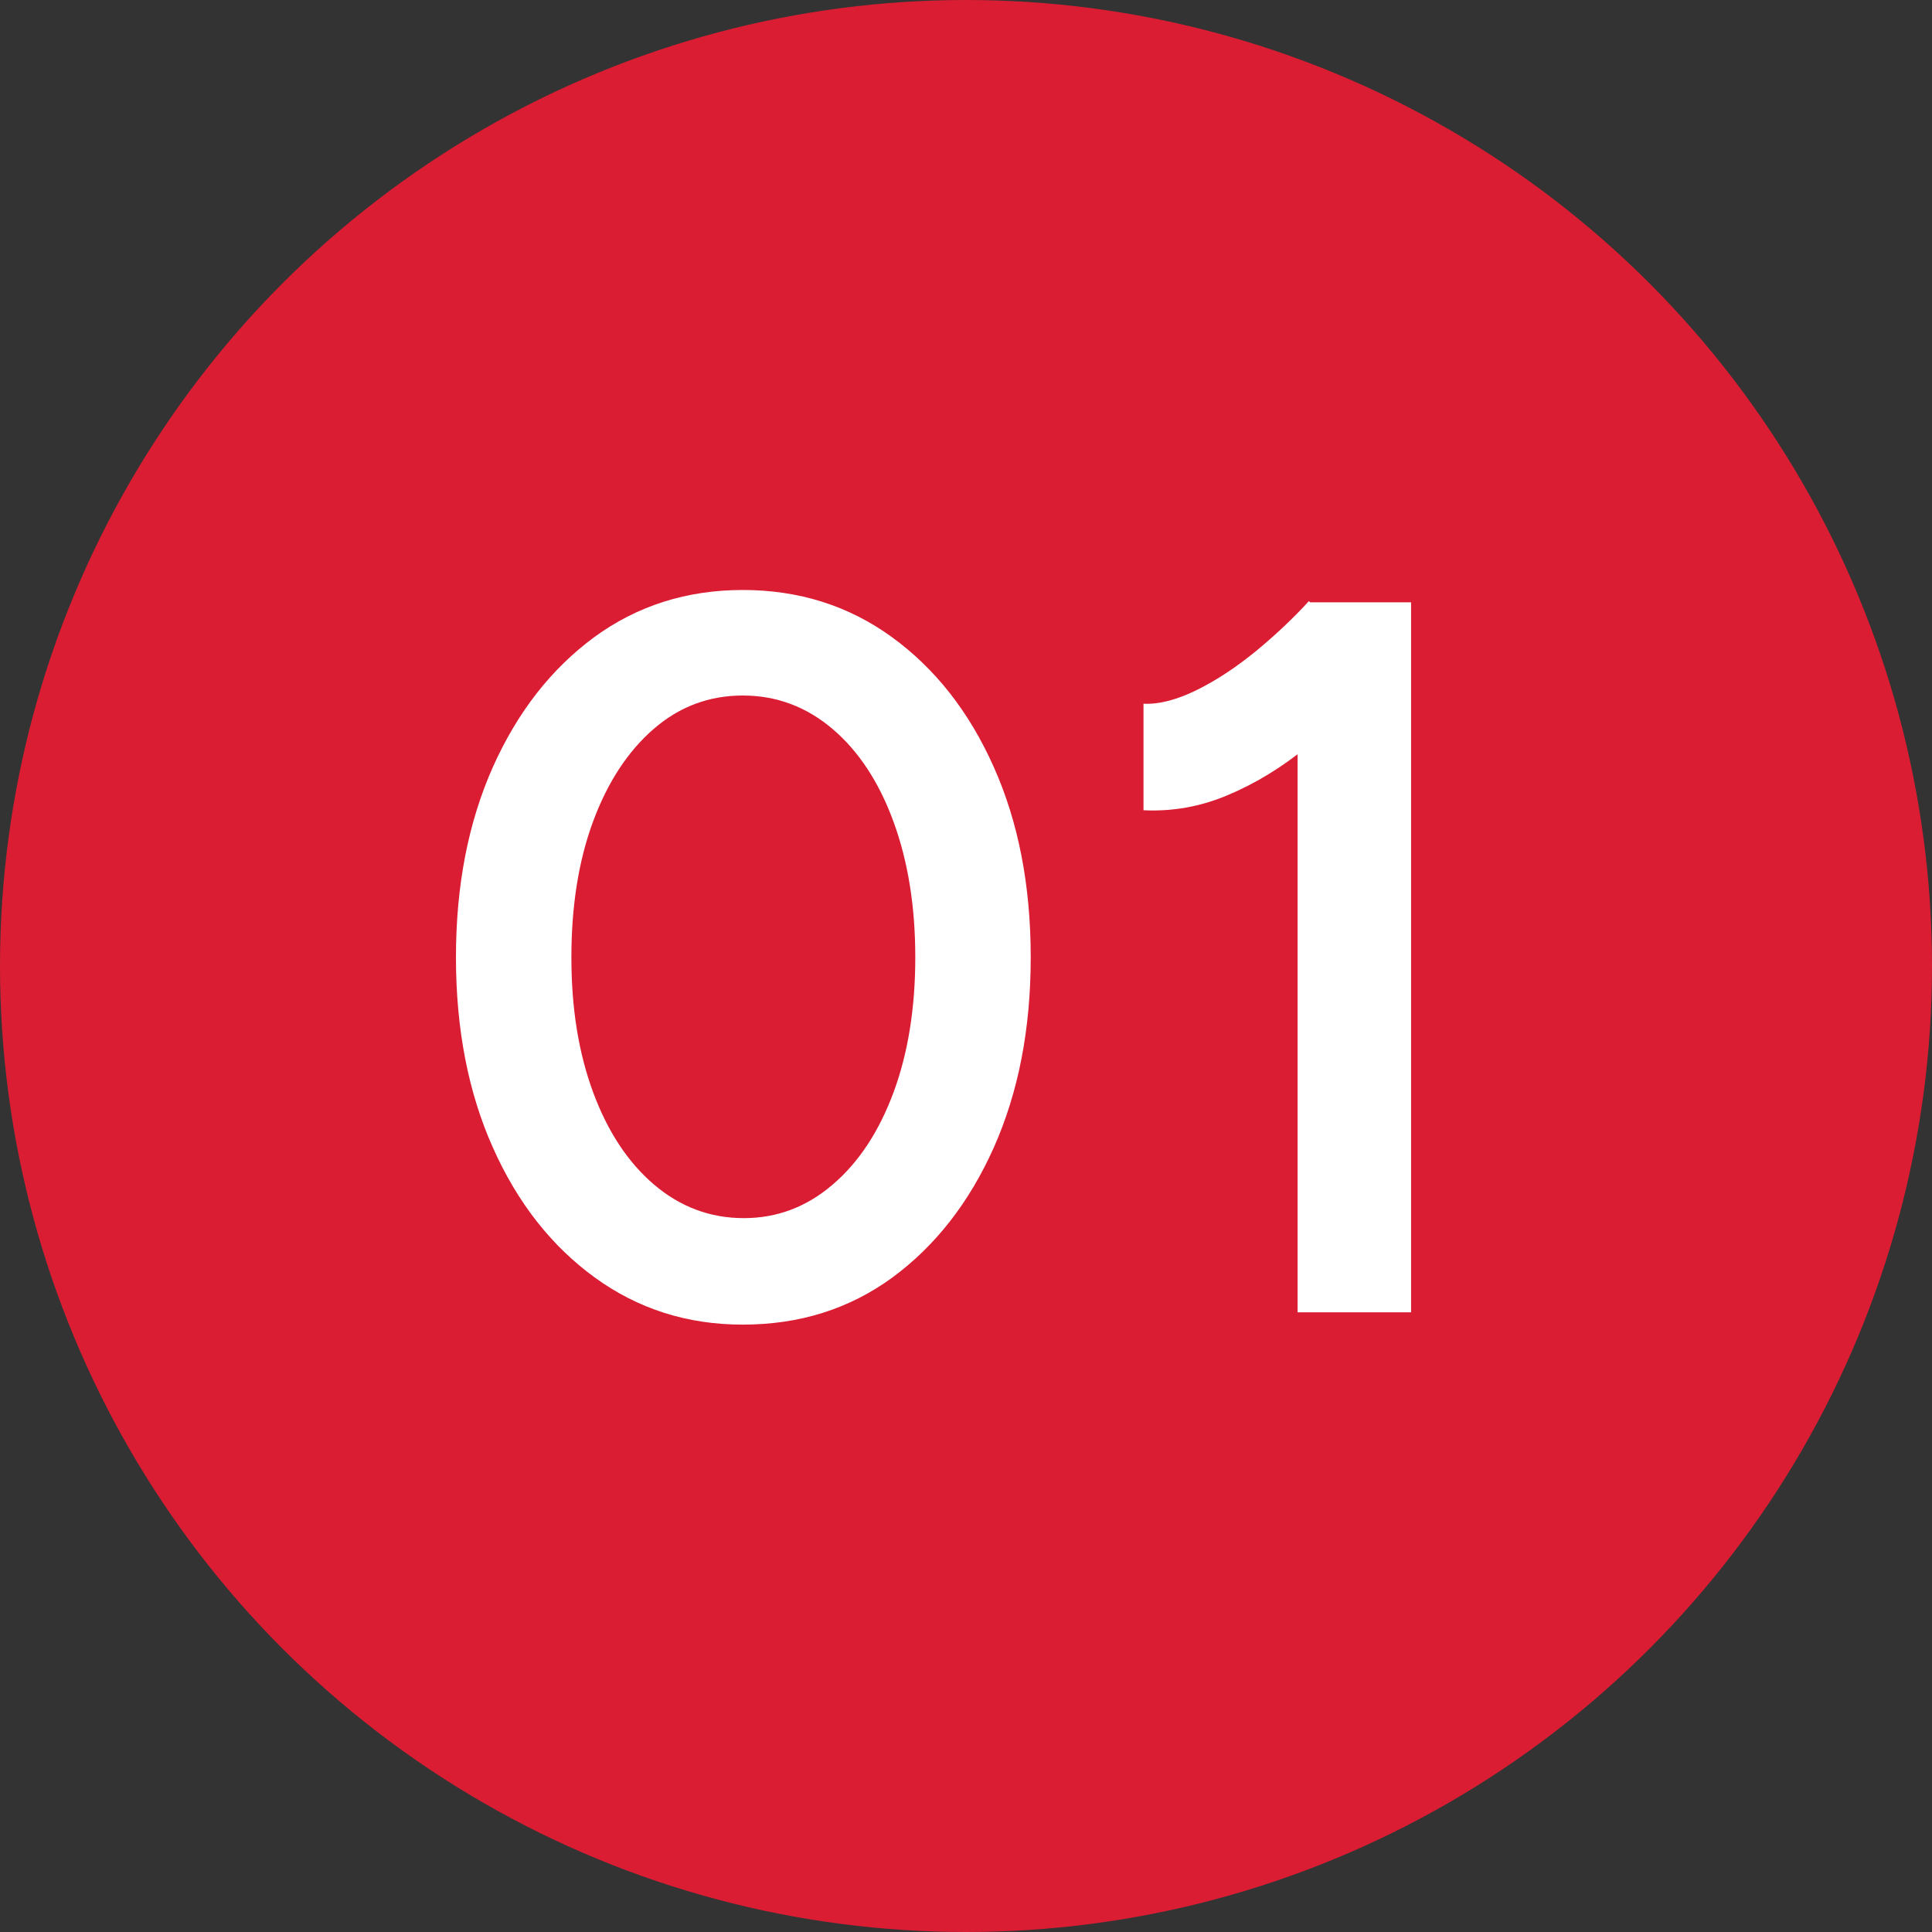 <svg data-name="レイヤー 2" xmlns="http://www.w3.org/2000/svg" viewBox="0 0 80 80"><rect x="0" y="0" width="80" height="80" fill="#333333" stroke="none"/><circle cx="40" cy="40" r="40" fill="#da1d33"/><path d="M30.76 54.85c-2.3 0-4.34-.65-6.13-1.95-1.79-1.3-3.2-3.09-4.22-5.38-1.02-2.28-1.53-4.91-1.53-7.88s.51-5.59 1.53-7.88c1.02-2.28 2.42-4.07 4.2-5.38 1.78-1.3 3.83-1.95 6.15-1.95s4.38.65 6.17 1.95c1.79 1.3 3.2 3.09 4.22 5.38 1.02 2.28 1.53 4.91 1.53 7.88s-.51 5.59-1.53 7.88c-1.02 2.28-2.42 4.07-4.2 5.38-1.78 1.3-3.84 1.95-6.2 1.95zm.04-4.41c1.37 0 2.6-.46 3.68-1.39 1.08-.92 1.92-2.2 2.52-3.82.6-1.62.9-3.49.9-5.59s-.3-3.97-.9-5.61c-.6-1.64-1.44-2.92-2.52-3.84-1.08-.92-2.32-1.39-3.72-1.39s-2.63.46-3.7 1.39c-1.06.92-1.9 2.2-2.5 3.82-.6 1.62-.9 3.5-.9 5.63s.3 3.96.9 5.59c.6 1.62 1.44 2.9 2.52 3.82 1.08.92 2.32 1.39 3.72 1.39zm16.55-16.89v-4.41c.64.03 1.38-.16 2.21-.57.83-.41 1.64-.95 2.46-1.62.81-.67 1.54-1.36 2.18-2.06l3.02 3.15c-.98 1.04-2 1.99-3.07 2.86-1.06.87-2.16 1.54-3.3 2.02-1.13.48-2.3.69-3.51.63zm6.38 20.79v-26.8l.46-2.6h4.24v29.4h-4.7z" fill="#fff"/></svg>